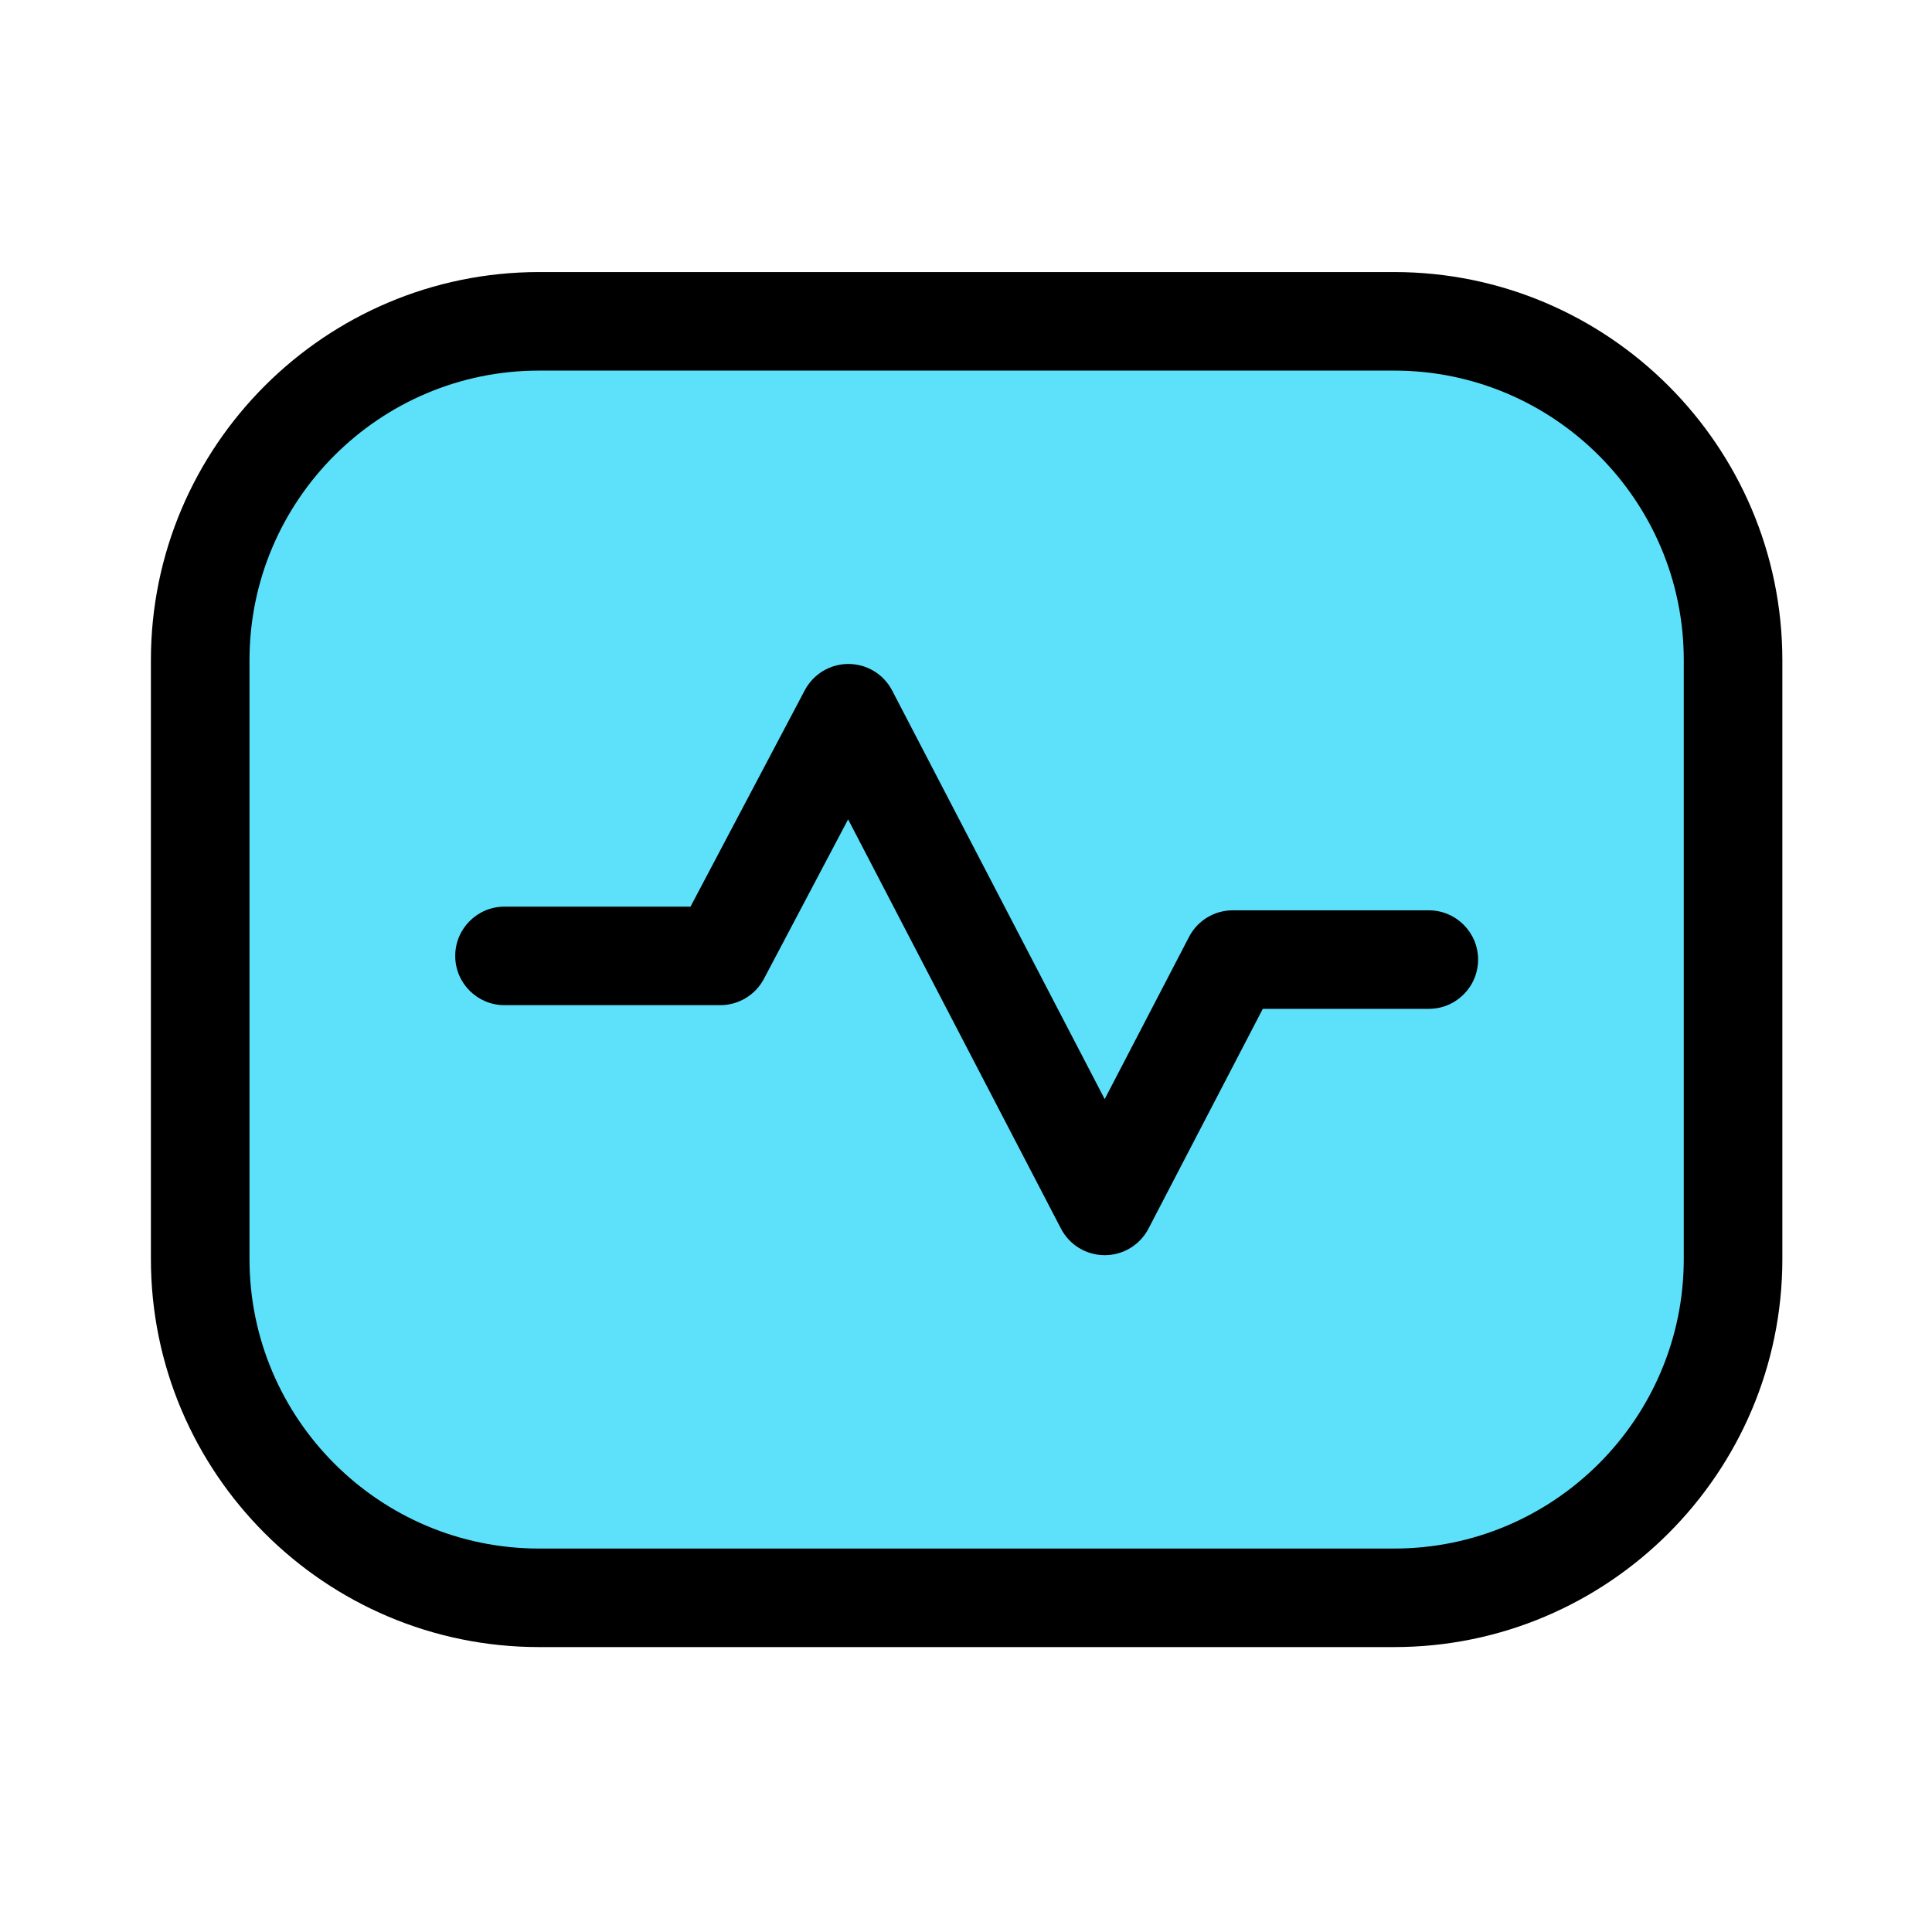 <svg width="114" height="114" viewBox="0 0 114 114" fill="none" xmlns="http://www.w3.org/2000/svg">
<rect x="13.02" y="20.449" width="88.737" height="73.568" rx="15" fill="#5DE1FB"/>
<path d="M84.306 53.714H72.742C71.657 53.714 70.662 54.318 70.162 55.28L65.184 64.854L52.641 40.741C52.14 39.782 51.152 39.181 50.07 39.178C50.067 39.178 50.063 39.178 50.06 39.178C48.981 39.178 47.993 39.775 47.489 40.725L40.744 53.497H29.768C28.163 53.497 26.861 54.799 26.861 56.404C26.861 58.01 28.163 59.311 29.768 59.311H42.502C43.58 59.311 44.569 58.714 45.073 57.764L50.044 48.348L62.606 72.5C63.107 73.463 64.102 74.064 65.187 74.064C66.272 74.064 67.267 73.46 67.768 72.497L74.513 59.528H84.31C85.915 59.528 87.217 58.226 87.217 56.621C87.217 55.015 85.912 53.714 84.306 53.714Z" fill="black"/>
<path d="M82.265 16.053H31.81C19.18 16.053 8.904 26.328 8.904 38.955V74.286C8.904 86.913 19.18 97.188 31.81 97.188H82.265C94.895 97.188 105.17 86.913 105.17 74.286V38.955C105.167 26.328 94.895 16.053 82.265 16.053ZM99.353 74.286C99.353 83.709 91.687 91.374 82.265 91.374H31.81C22.387 91.374 14.722 83.709 14.722 74.286V38.955C14.722 29.532 22.387 21.867 31.81 21.867H82.265C91.687 21.867 99.353 29.532 99.353 38.955V74.286Z" fill="black"/>
</svg>
